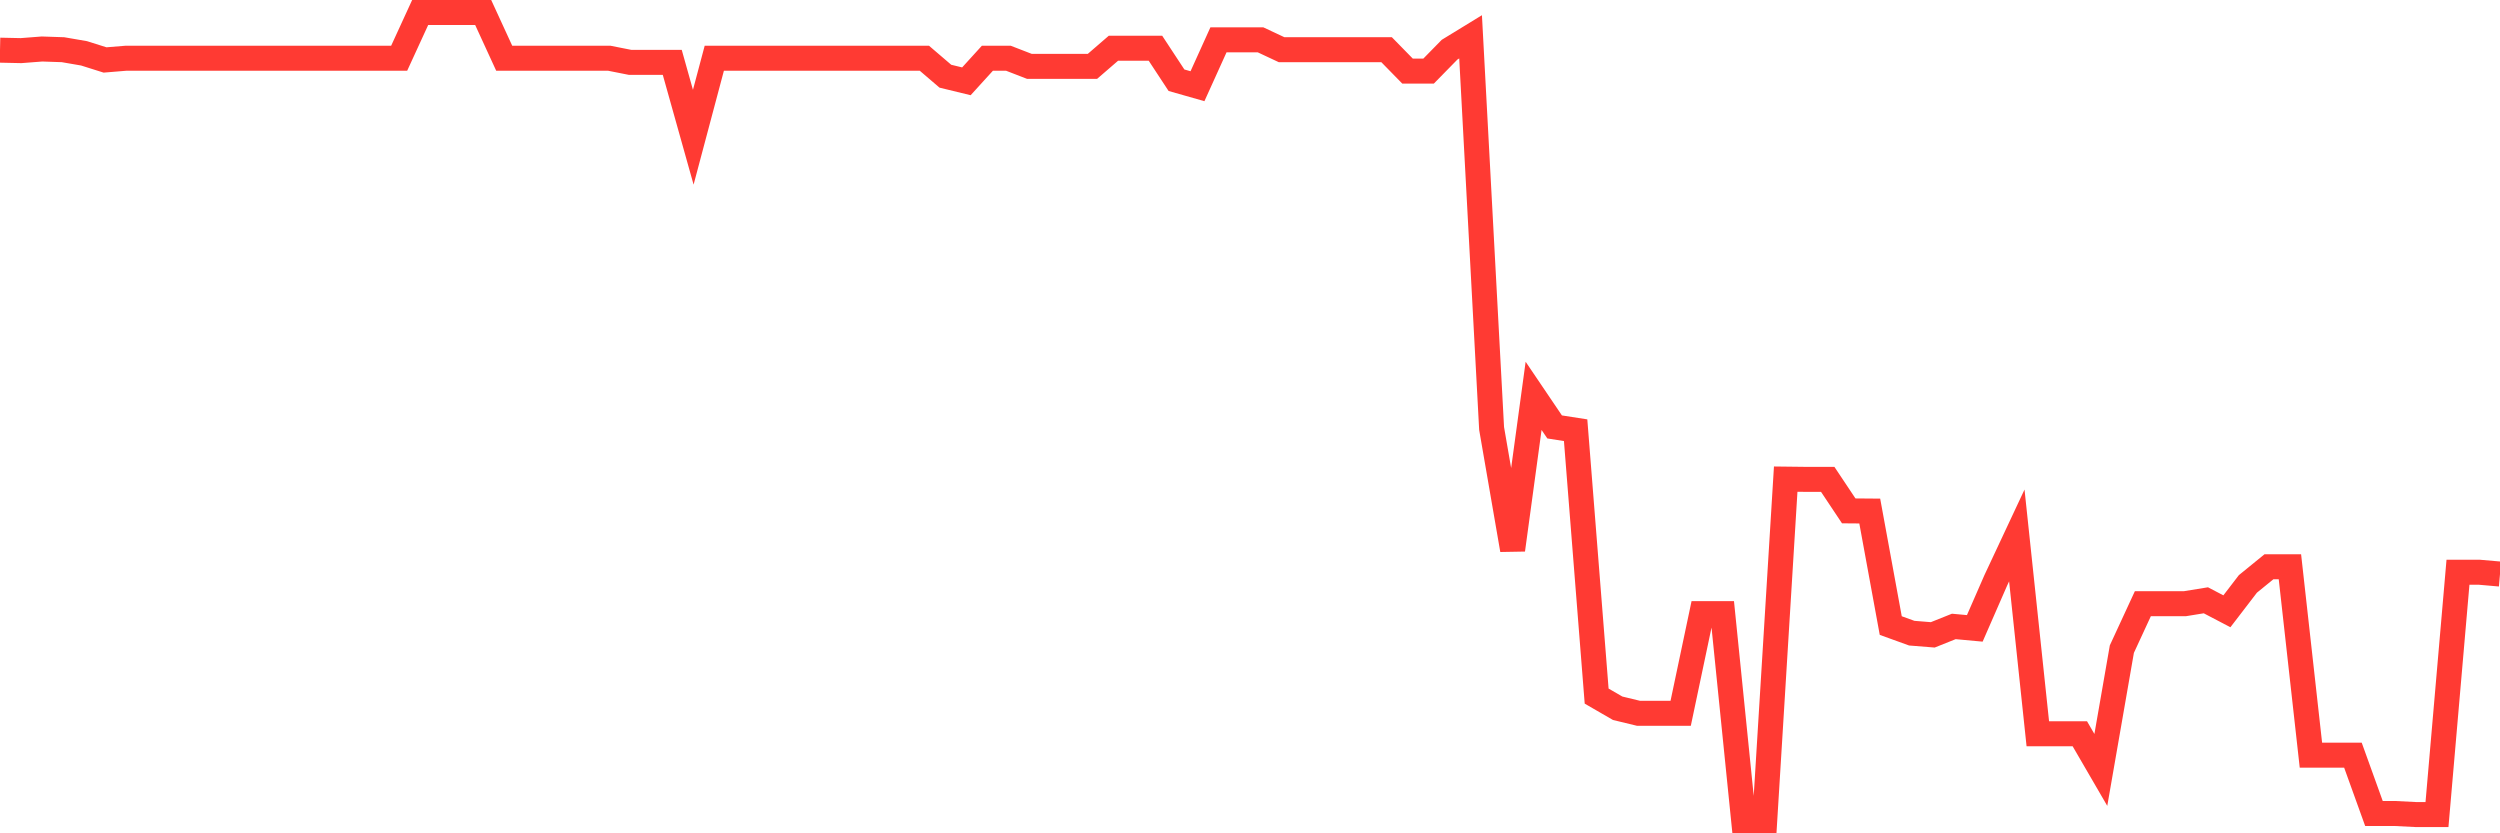 <svg
  xmlns="http://www.w3.org/2000/svg"
  xmlns:xlink="http://www.w3.org/1999/xlink"
  width="120"
  height="40"
  viewBox="0 0 120 40"
  preserveAspectRatio="none"
>
  <polyline
    points="0,2.408 1.008,2.43 2.017,2.352 3.025,2.386 4.034,2.56 5.042,2.878 6.05,2.795 7.059,2.795 8.067,2.795 9.076,2.795 10.084,2.795 11.092,2.795 12.101,2.795 13.109,2.795 14.118,2.795 15.126,2.795 16.134,2.795 17.143,2.795 18.151,2.795 19.16,2.795 20.168,0.6 21.176,0.6 22.185,0.6 23.193,0.6 24.202,2.795 25.21,2.795 26.218,2.795 27.227,2.795 28.235,2.795 29.244,2.795 30.252,2.995 31.261,2.995 32.269,2.995 33.277,6.587 34.286,2.795 35.294,2.795 36.303,2.795 37.311,2.795 38.319,2.795 39.328,2.795 40.336,2.795 41.345,2.795 42.353,2.795 43.361,2.795 44.37,2.795 45.378,3.658 46.387,3.903 47.395,2.795 48.403,2.795 49.412,3.186 50.42,3.186 51.429,3.186 52.437,3.186 53.445,2.315 54.454,2.315 55.462,2.315 56.471,3.851 57.479,4.138 58.487,1.911 59.496,1.911 60.504,1.911 61.513,2.384 62.521,2.384 63.529,2.384 64.538,2.384 65.546,2.384 66.555,2.384 67.563,3.414 68.571,3.414 69.58,2.384 70.588,1.767 71.597,20.566 72.605,26.394 73.613,19.001 74.622,20.493 75.63,20.65 76.639,33.413 77.647,33.996 78.655,34.24 79.664,34.24 80.672,34.24 81.681,29.455 82.689,29.455 83.697,39.4 84.706,39.4 85.714,22.998 86.723,23.01 87.731,23.01 88.739,24.522 89.748,24.53 90.756,30.027 91.765,30.392 92.773,30.473 93.782,30.069 94.79,30.162 95.798,27.855 96.807,25.702 97.815,35.221 98.824,35.221 99.832,35.221 100.84,36.956 101.849,31.158 102.857,28.978 103.866,28.978 104.874,28.978 105.882,28.814 106.891,29.342 107.899,28.028 108.908,27.206 109.916,27.206 110.924,36.249 111.933,36.249 112.941,36.249 113.95,39.048 114.958,39.048 115.966,39.099 116.975,39.099 117.983,27.466 118.992,27.466 120,27.554"
    fill="none"
    stroke="#ff3a33"
    stroke-width="1.2"
  >
  </polyline>
</svg>